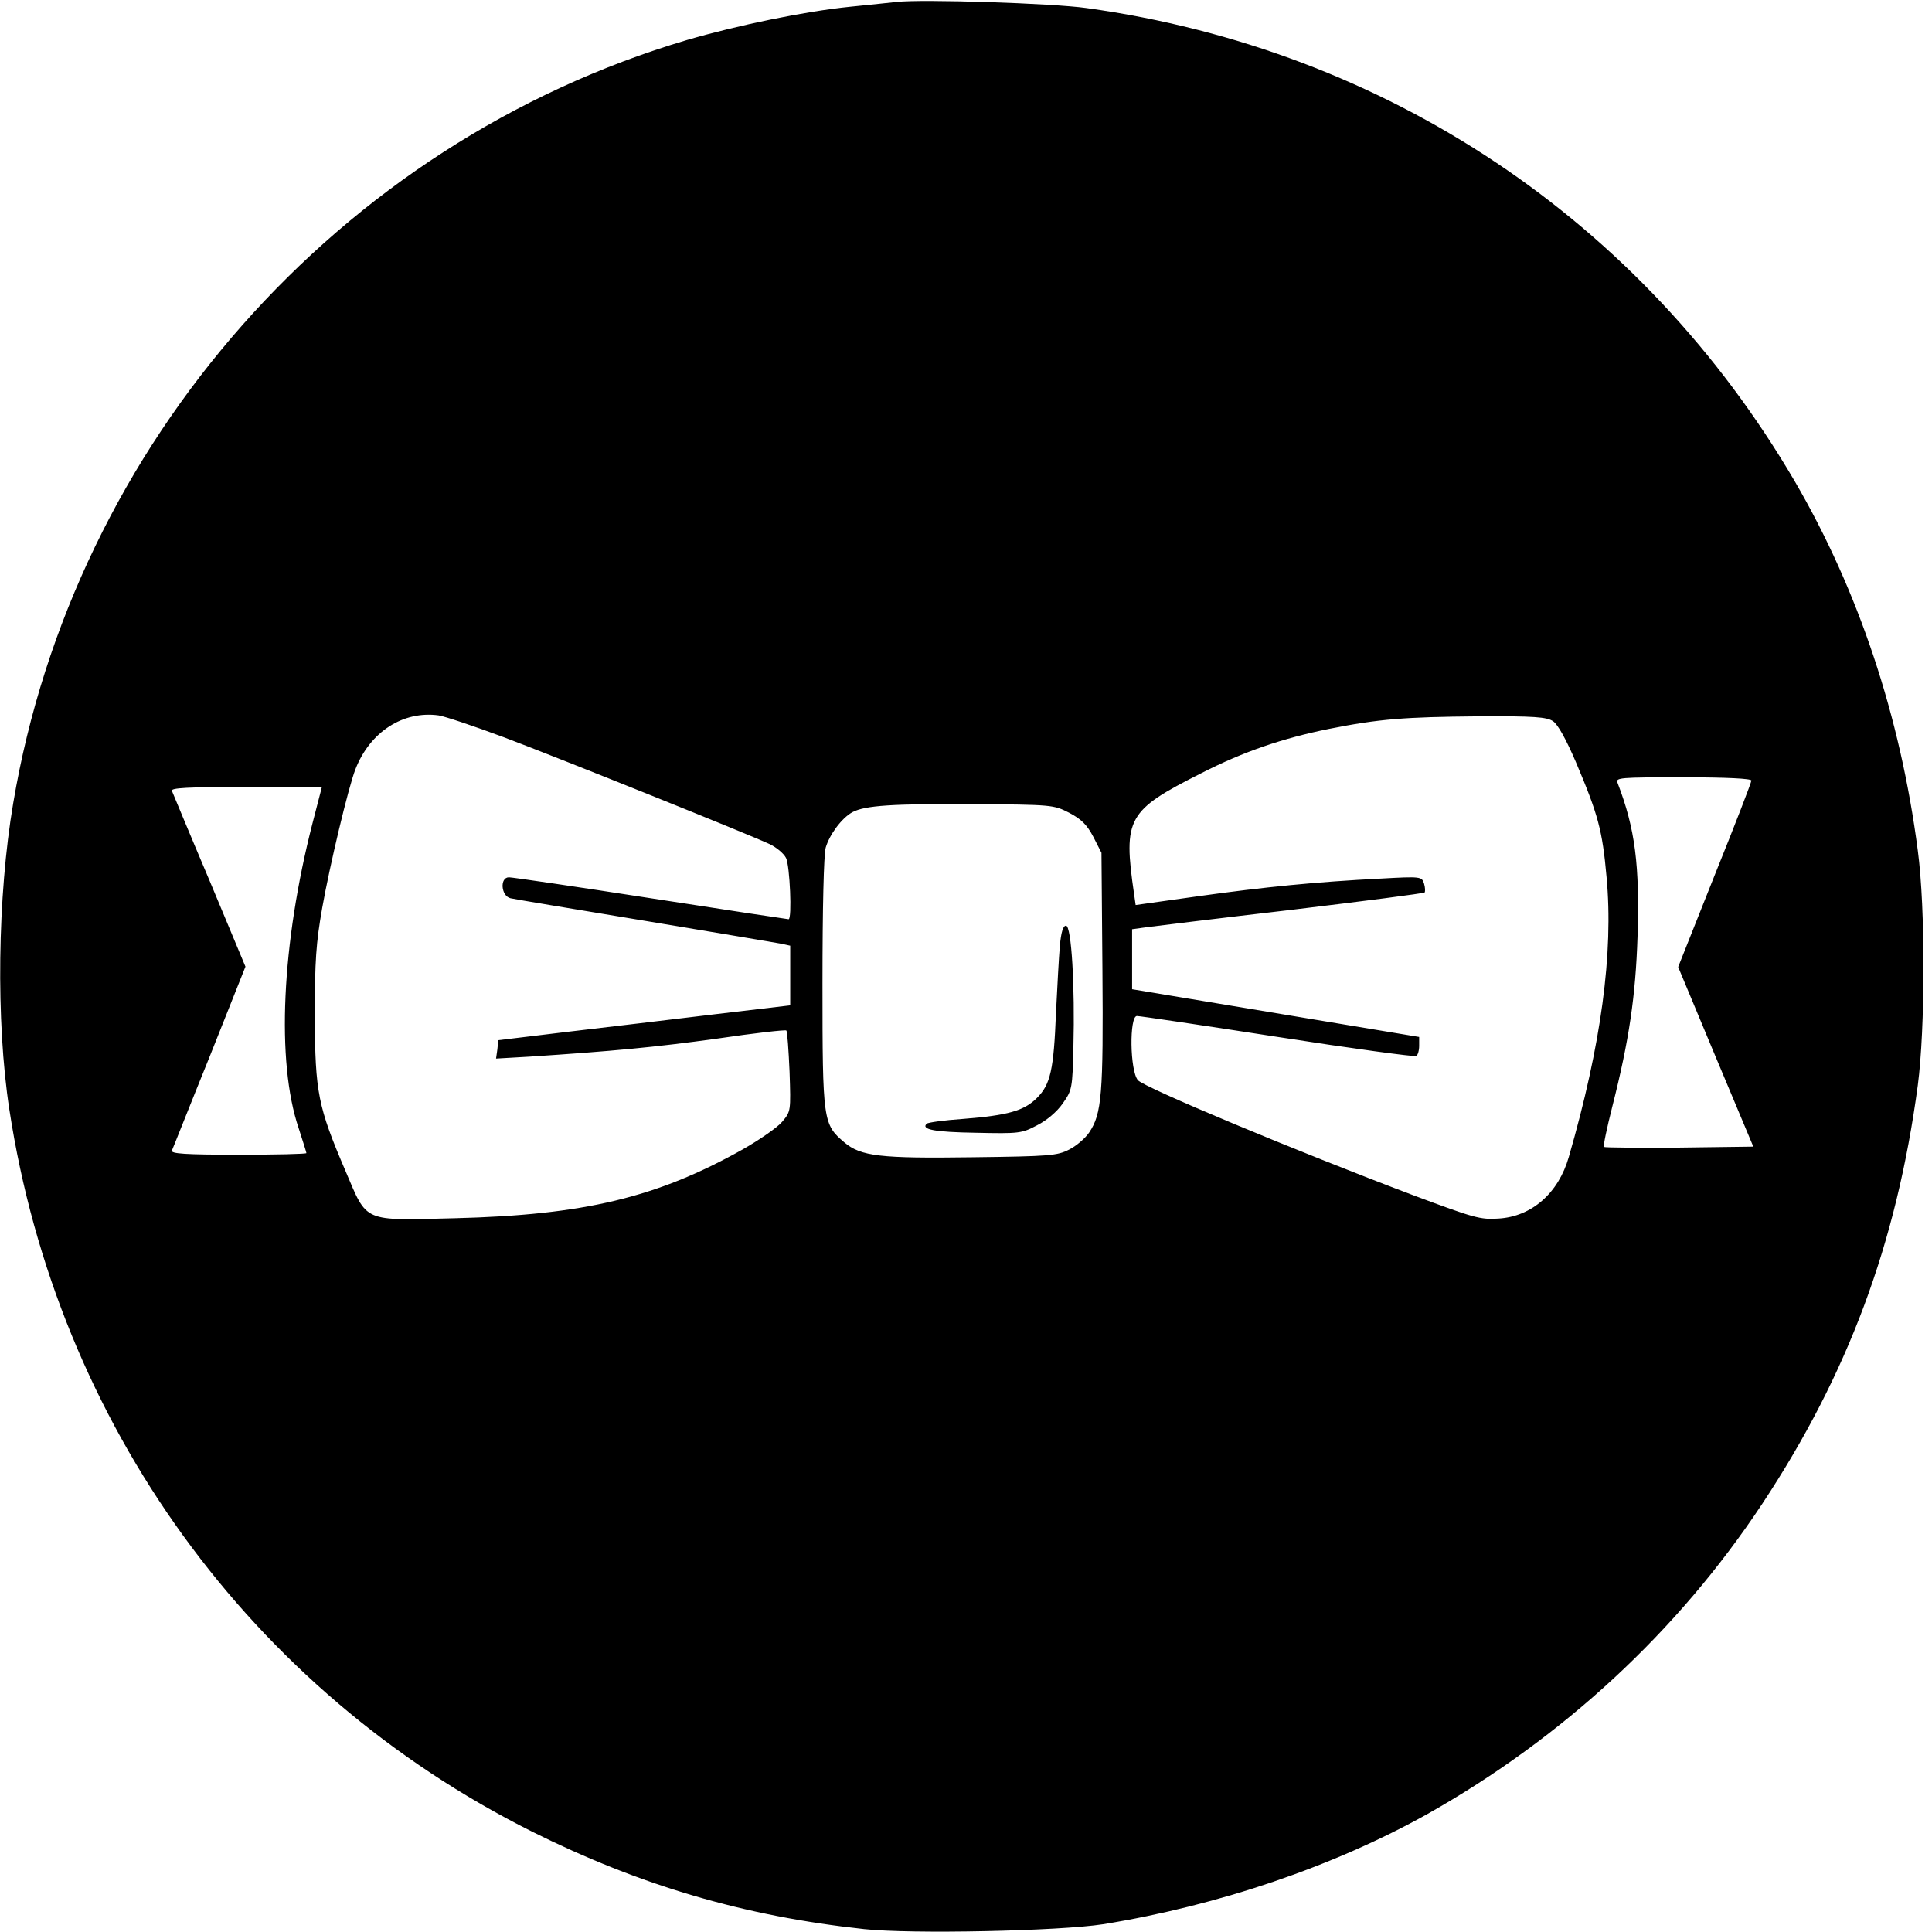 <?xml version="1.0" standalone="no"?>
<!DOCTYPE svg PUBLIC "-//W3C//DTD SVG 20010904//EN"
 "http://www.w3.org/TR/2001/REC-SVG-20010904/DTD/svg10.dtd">
<svg version="1.0" xmlns="http://www.w3.org/2000/svg"
 width="599pt" height="599pt" viewBox="0 0 599 599"
 preserveAspectRatio="xMidYMid meet">
<g transform="translate(0,599) scale(0.1,-0.1)"
fill="#000000" stroke="none">
<path d="M2780 5984 c-19 -2 -84 -9 -145 -15 -139 -14 -347 -57 -505 -103
-1080 -320 -1901 -1250 -2089 -2366 -49 -288 -54 -677 -12 -950 149 -975 748
-1802 1621 -2239 335 -167 658 -262 1029 -302 147 -16 606 -6 741 15 358 58
716 180 1006 342 420 237 776 566 1038 962 265 401 416 805 482 1297 23 175
24 549 0 728 -54 416 -184 806 -381 1144 -473 809 -1266 1339 -2196 1468 -107
15 -511 28 -589 19z m-1220 -2279 c178 -67 762 -302 826 -332 21 -10 44 -29
51 -43 12 -24 19 -190 8 -190 -3 0 -195 29 -427 65 -232 36 -430 65 -440 65
-29 0 -25 -58 5 -65 12 -3 200 -34 417 -70 217 -36 407 -68 423 -71 l27 -6 0
-92 0 -93 -237 -28 c-131 -16 -335 -40 -453 -54 l-215 -26 -3 -29 -4 -28 104
6 c257 17 387 29 582 56 115 17 212 28 214 25 3 -3 7 -60 10 -128 4 -122 4
-123 -23 -155 -14 -17 -70 -56 -123 -86 -266 -149 -491 -203 -892 -213 -288
-7 -270 -15 -339 147 -85 199 -94 242 -95 480 0 171 4 227 23 335 23 130 81
374 103 430 45 116 148 182 258 167 19 -3 109 -33 200 -67z m3255 49 c15 -10
40 -55 71 -127 69 -163 82 -211 95 -356 22 -235 -17 -522 -117 -868 -32 -112
-115 -185 -218 -191 -56 -4 -76 2 -261 71 -371 140 -839 336 -857 358 -25 29
-27 199 -3 199 9 0 205 -29 437 -65 231 -36 424 -62 429 -59 5 3 9 17 9 32 l0
27 -445 74 -445 74 0 93 0 93 43 6 c23 3 226 28 450 54 225 27 411 51 414 54
2 3 2 15 -2 28 -7 21 -9 22 -134 15 -199 -10 -361 -26 -568 -55 l-192 -27 -5
35 c-34 235 -21 258 209 374 131 67 252 108 395 137 156 31 234 37 463 39 174
1 212 -2 232 -15z m615 -184 c0 -6 -51 -138 -114 -294 l-113 -284 116 -278
117 -279 -229 -3 c-127 -1 -232 0 -234 2 -3 2 9 59 26 126 52 205 72 342 78
525 7 222 -7 335 -62 478 -7 16 7 17 204 17 135 0 211 -4 211 -10z m-4461
-132 c-96 -374 -113 -739 -43 -946 13 -40 24 -75 24 -77 0 -3 -95 -5 -211 -5
-165 0 -210 3 -206 13 3 6 55 138 117 291 l111 279 -111 266 c-62 146 -114
272 -117 279 -4 9 46 12 230 12 l235 0 -29 -112z m2346 32 c38 -20 55 -37 75
-75 l25 -49 3 -364 c3 -385 -2 -445 -41 -503 -12 -18 -40 -42 -62 -53 -37 -19
-59 -21 -300 -24 -286 -4 -346 3 -397 46 -66 56 -68 64 -68 492 0 235 4 400
10 422 12 41 50 92 83 110 40 21 124 26 372 25 247 -2 251 -2 300 -27z"/>
<path d="M3286 3058 c-3 -35 -8 -128 -12 -208 -7 -177 -17 -222 -59 -264 -40
-40 -90 -54 -228 -65 -59 -4 -110 -11 -114 -15 -18 -18 25 -26 153 -28 133 -3
142 -2 189 23 30 15 62 42 80 68 29 41 30 47 33 174 5 189 -6 377 -23 377 -9
0 -15 -20 -19 -62z"/>
</g>
</svg>
